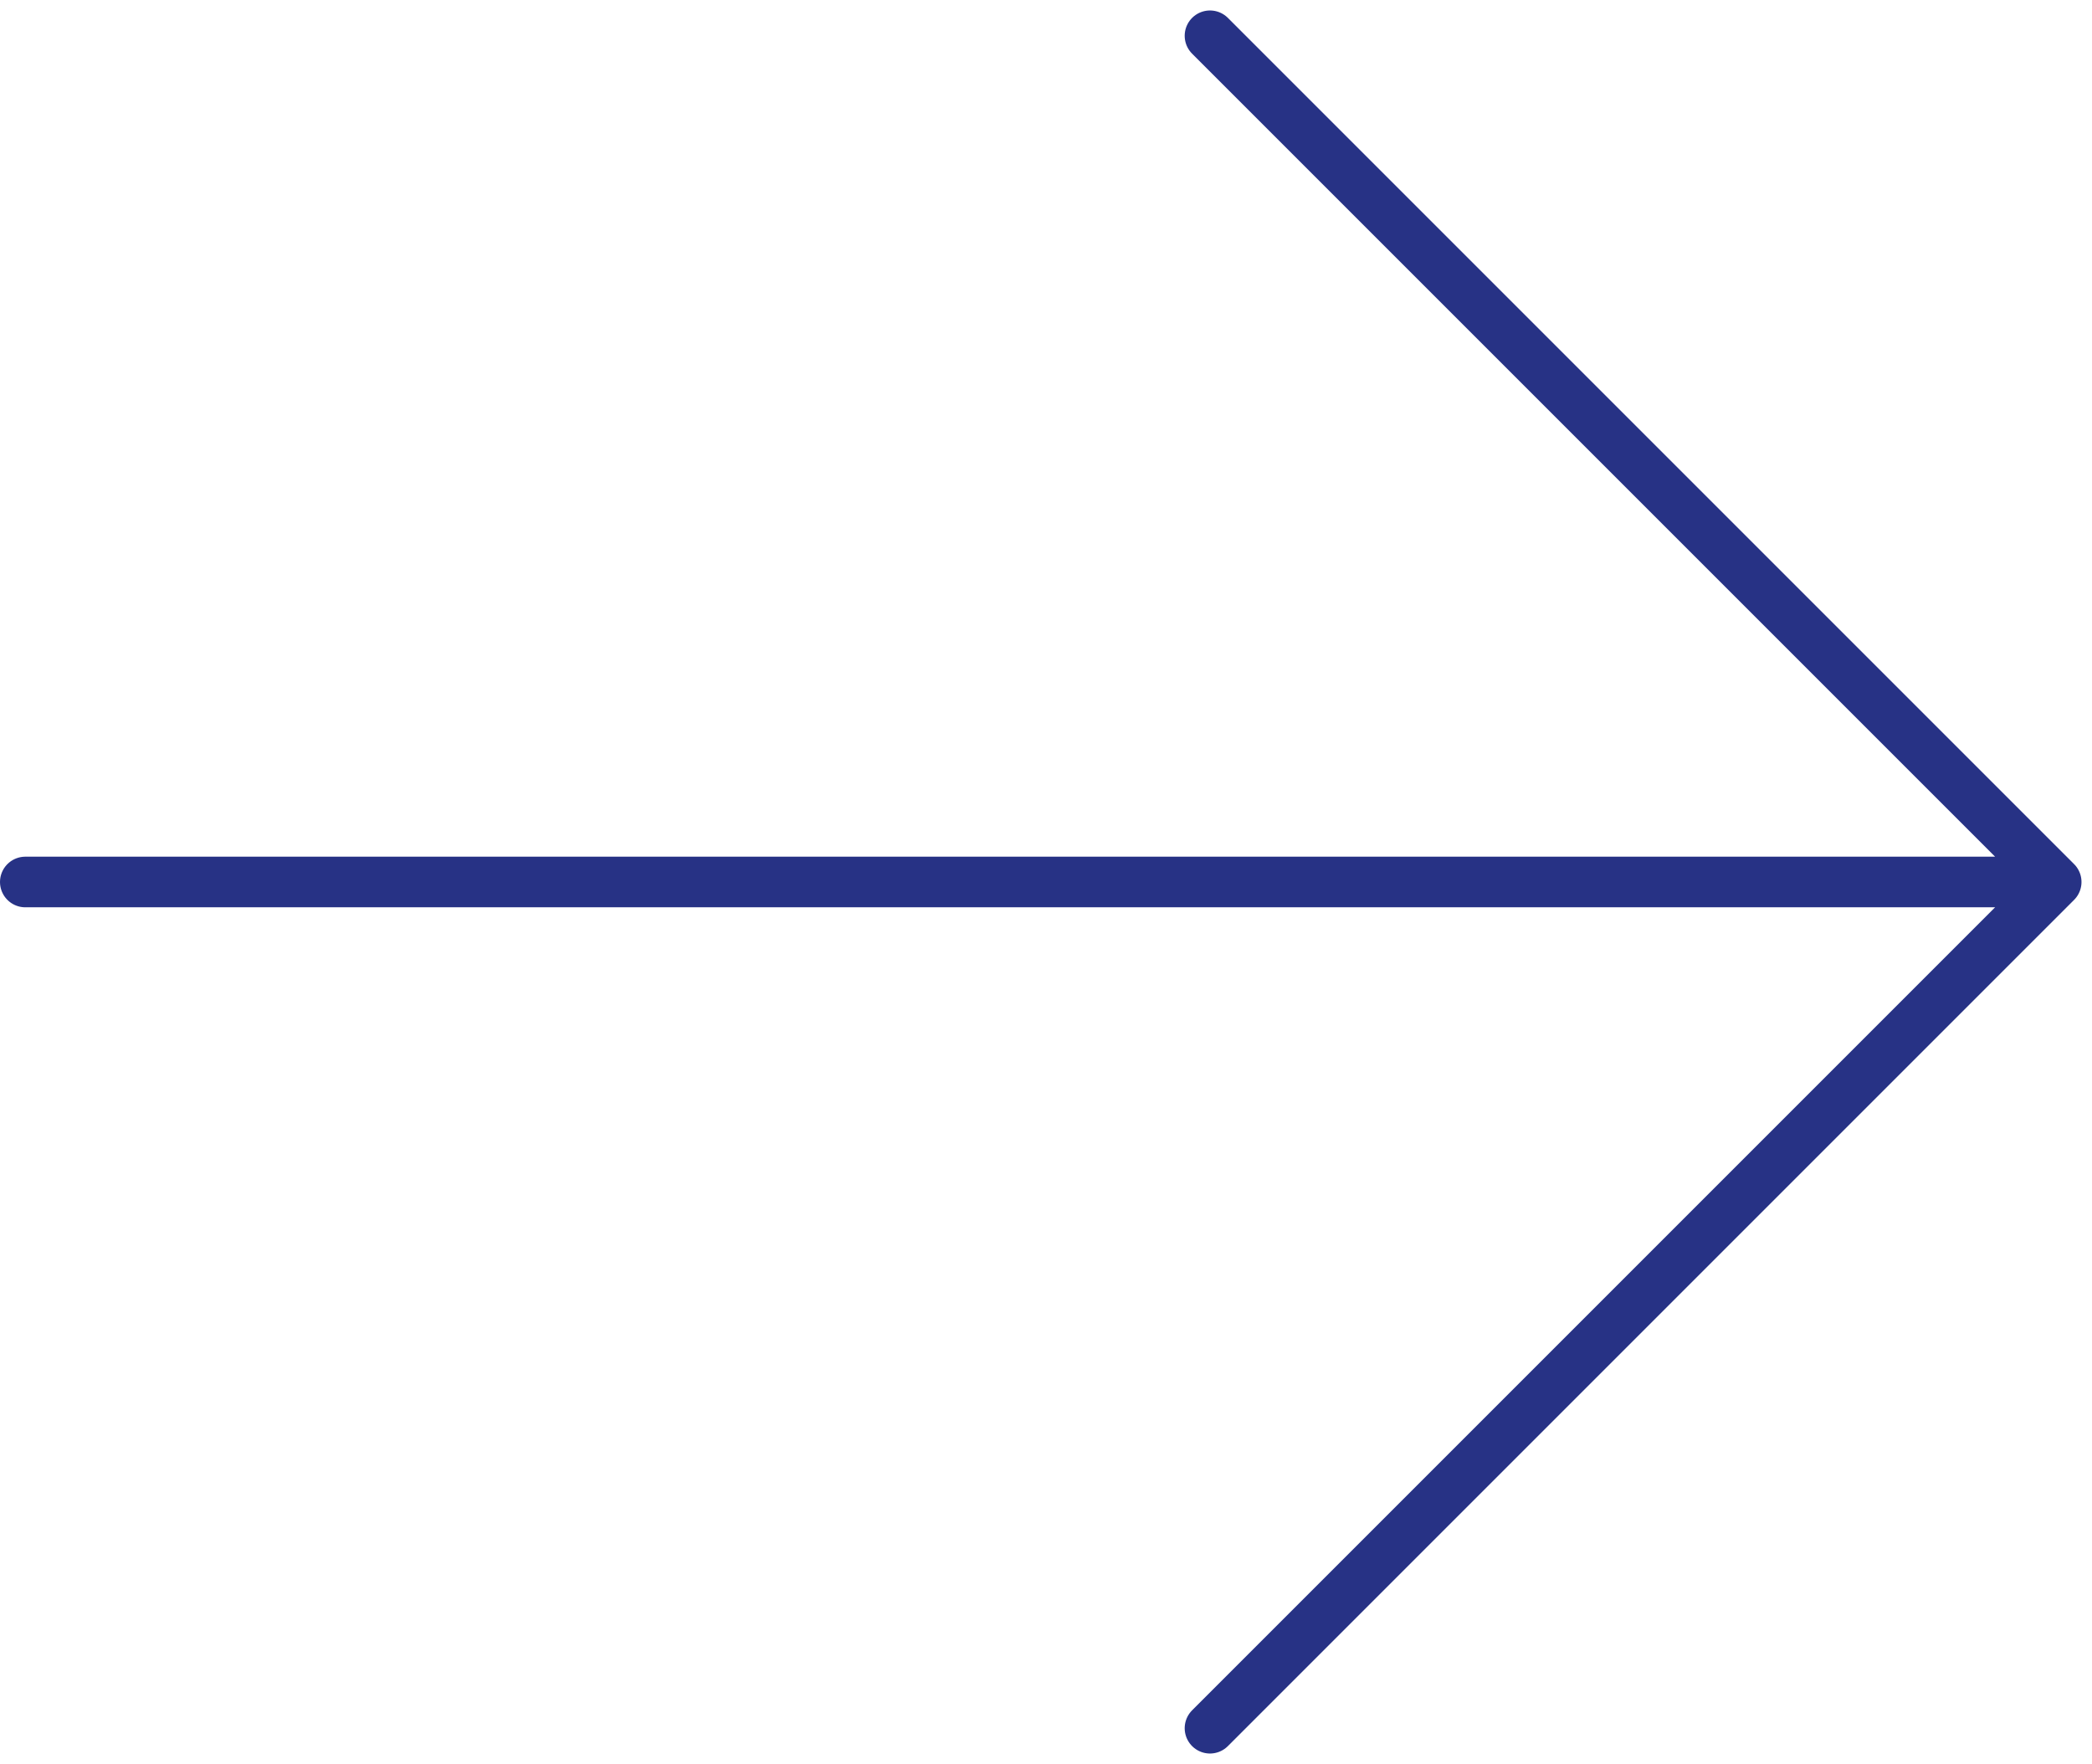 <svg xmlns="http://www.w3.org/2000/svg" width="82.676" height="69.713" viewBox="0 0 82.676 69.713">
  <path id="Path_8" data-name="Path 8" d="M6,40.442H86.261m0,0L52.819,7M86.261,40.442,52.819,73.884" transform="translate(-5 -5.586)" fill="none" stroke="#273285" stroke-linecap="round" stroke-linejoin="round" stroke-width="2"/>
</svg>
